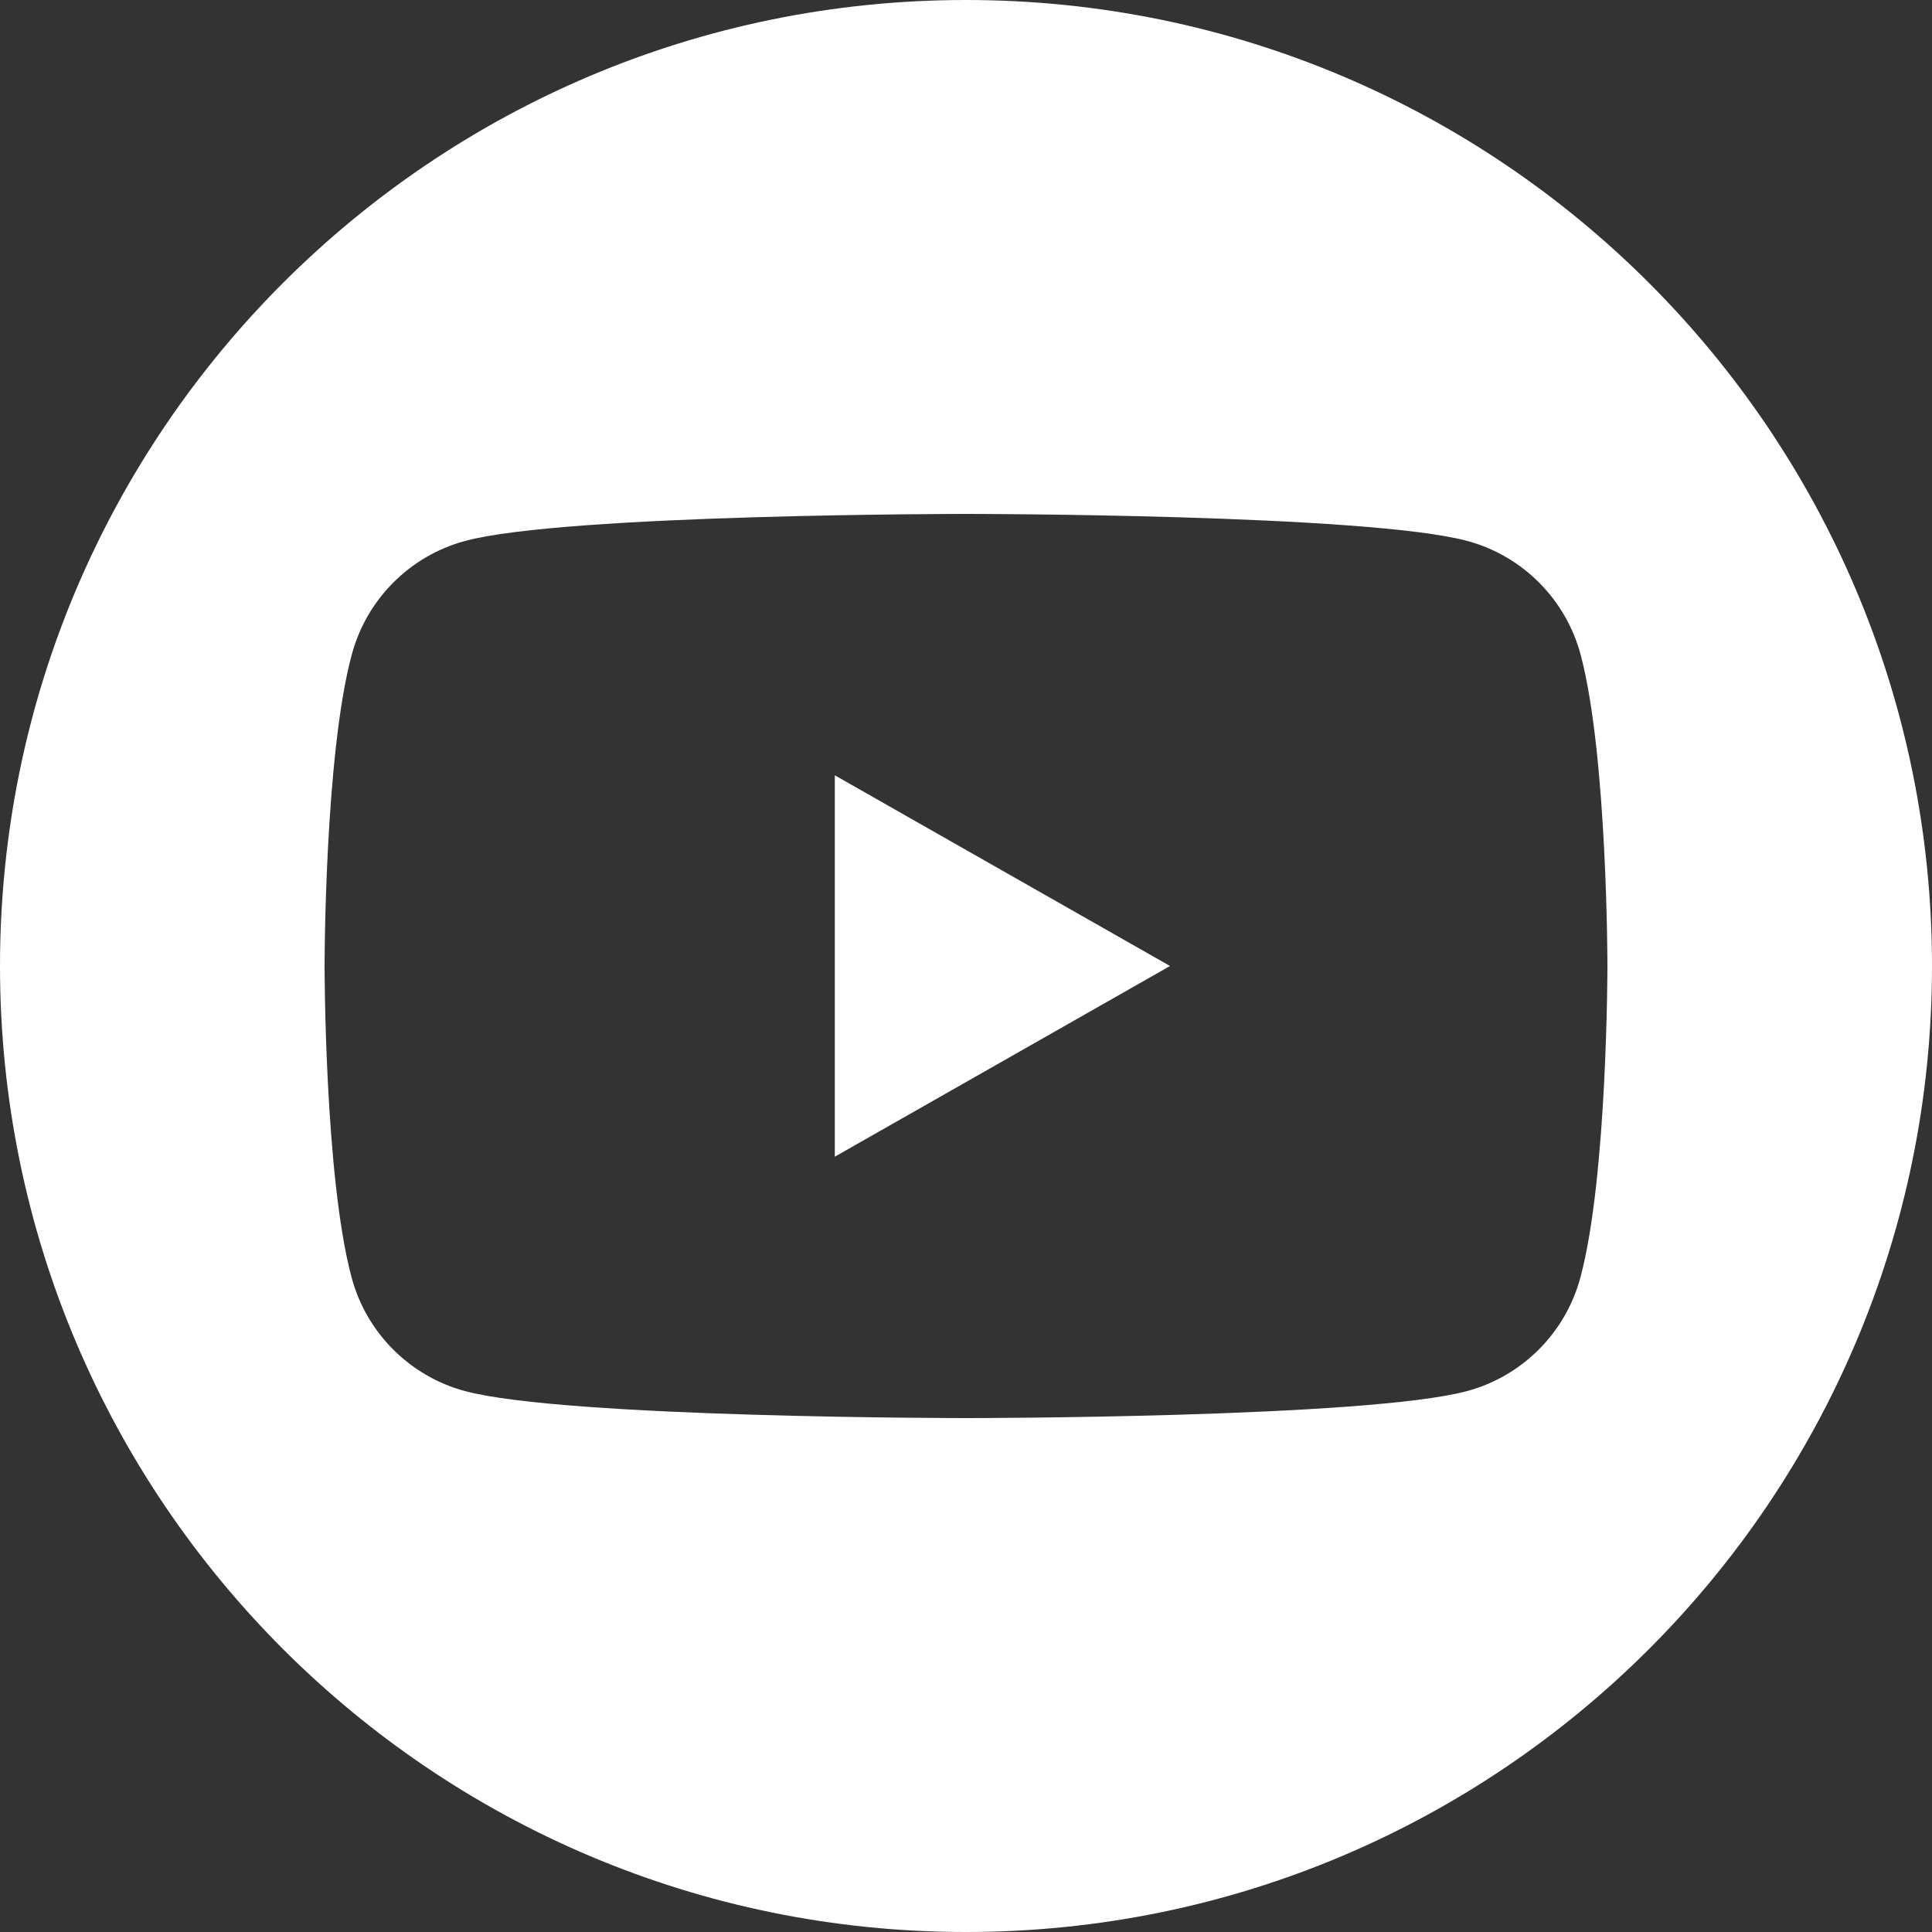 <?xml version="1.0" encoding="utf-8"?>
<!-- Generator: Adobe Illustrator 25.2.3, SVG Export Plug-In . SVG Version: 6.00 Build 0)  -->
<svg version="1.1" id="Layer_1" xmlns="http://www.w3.org/2000/svg" xmlns:xlink="http://www.w3.org/1999/xlink" x="0px" y="0px"
	 viewBox="0 0 1000 1000" style="enable-background:new 0 0 1000 1000;" xml:space="preserve">
<rect x="0" y="0" width="1000" height="1000" fill="#333333" stroke="none"/>
<style type="text/css">
	.st0{fill:#FFFFFF;}
</style>
<g>
	<polygon class="st0" points="432.1,598.7 605.6,500 432.1,401.3 	"/>
	<path class="st0" d="M500,0C223.9,0,0,223.9,0,500s223.9,500,500,500s500-223.9,500-500S776.1,0,500,0z M818.1,660.9
		c-7.6,28.8-30.1,51.4-58.7,59.1C707.7,734,500,734,500,734s-207.6,0-259.4-14c-28.6-7.7-51.1-30.3-58.7-59.1
		C168,608.8,168,500,168,500s0-108.8,14-160.9c7.6-28.8,30.1-51.4,58.7-59.1c51.7-14,259.4-14,259.4-14s207.6,0,259.4,14
		c28.6,7.7,51.1,30.3,58.7,59.1C832,391.2,832,500,832,500S832,608.8,818.1,660.9z"/>
</g>
</svg>
